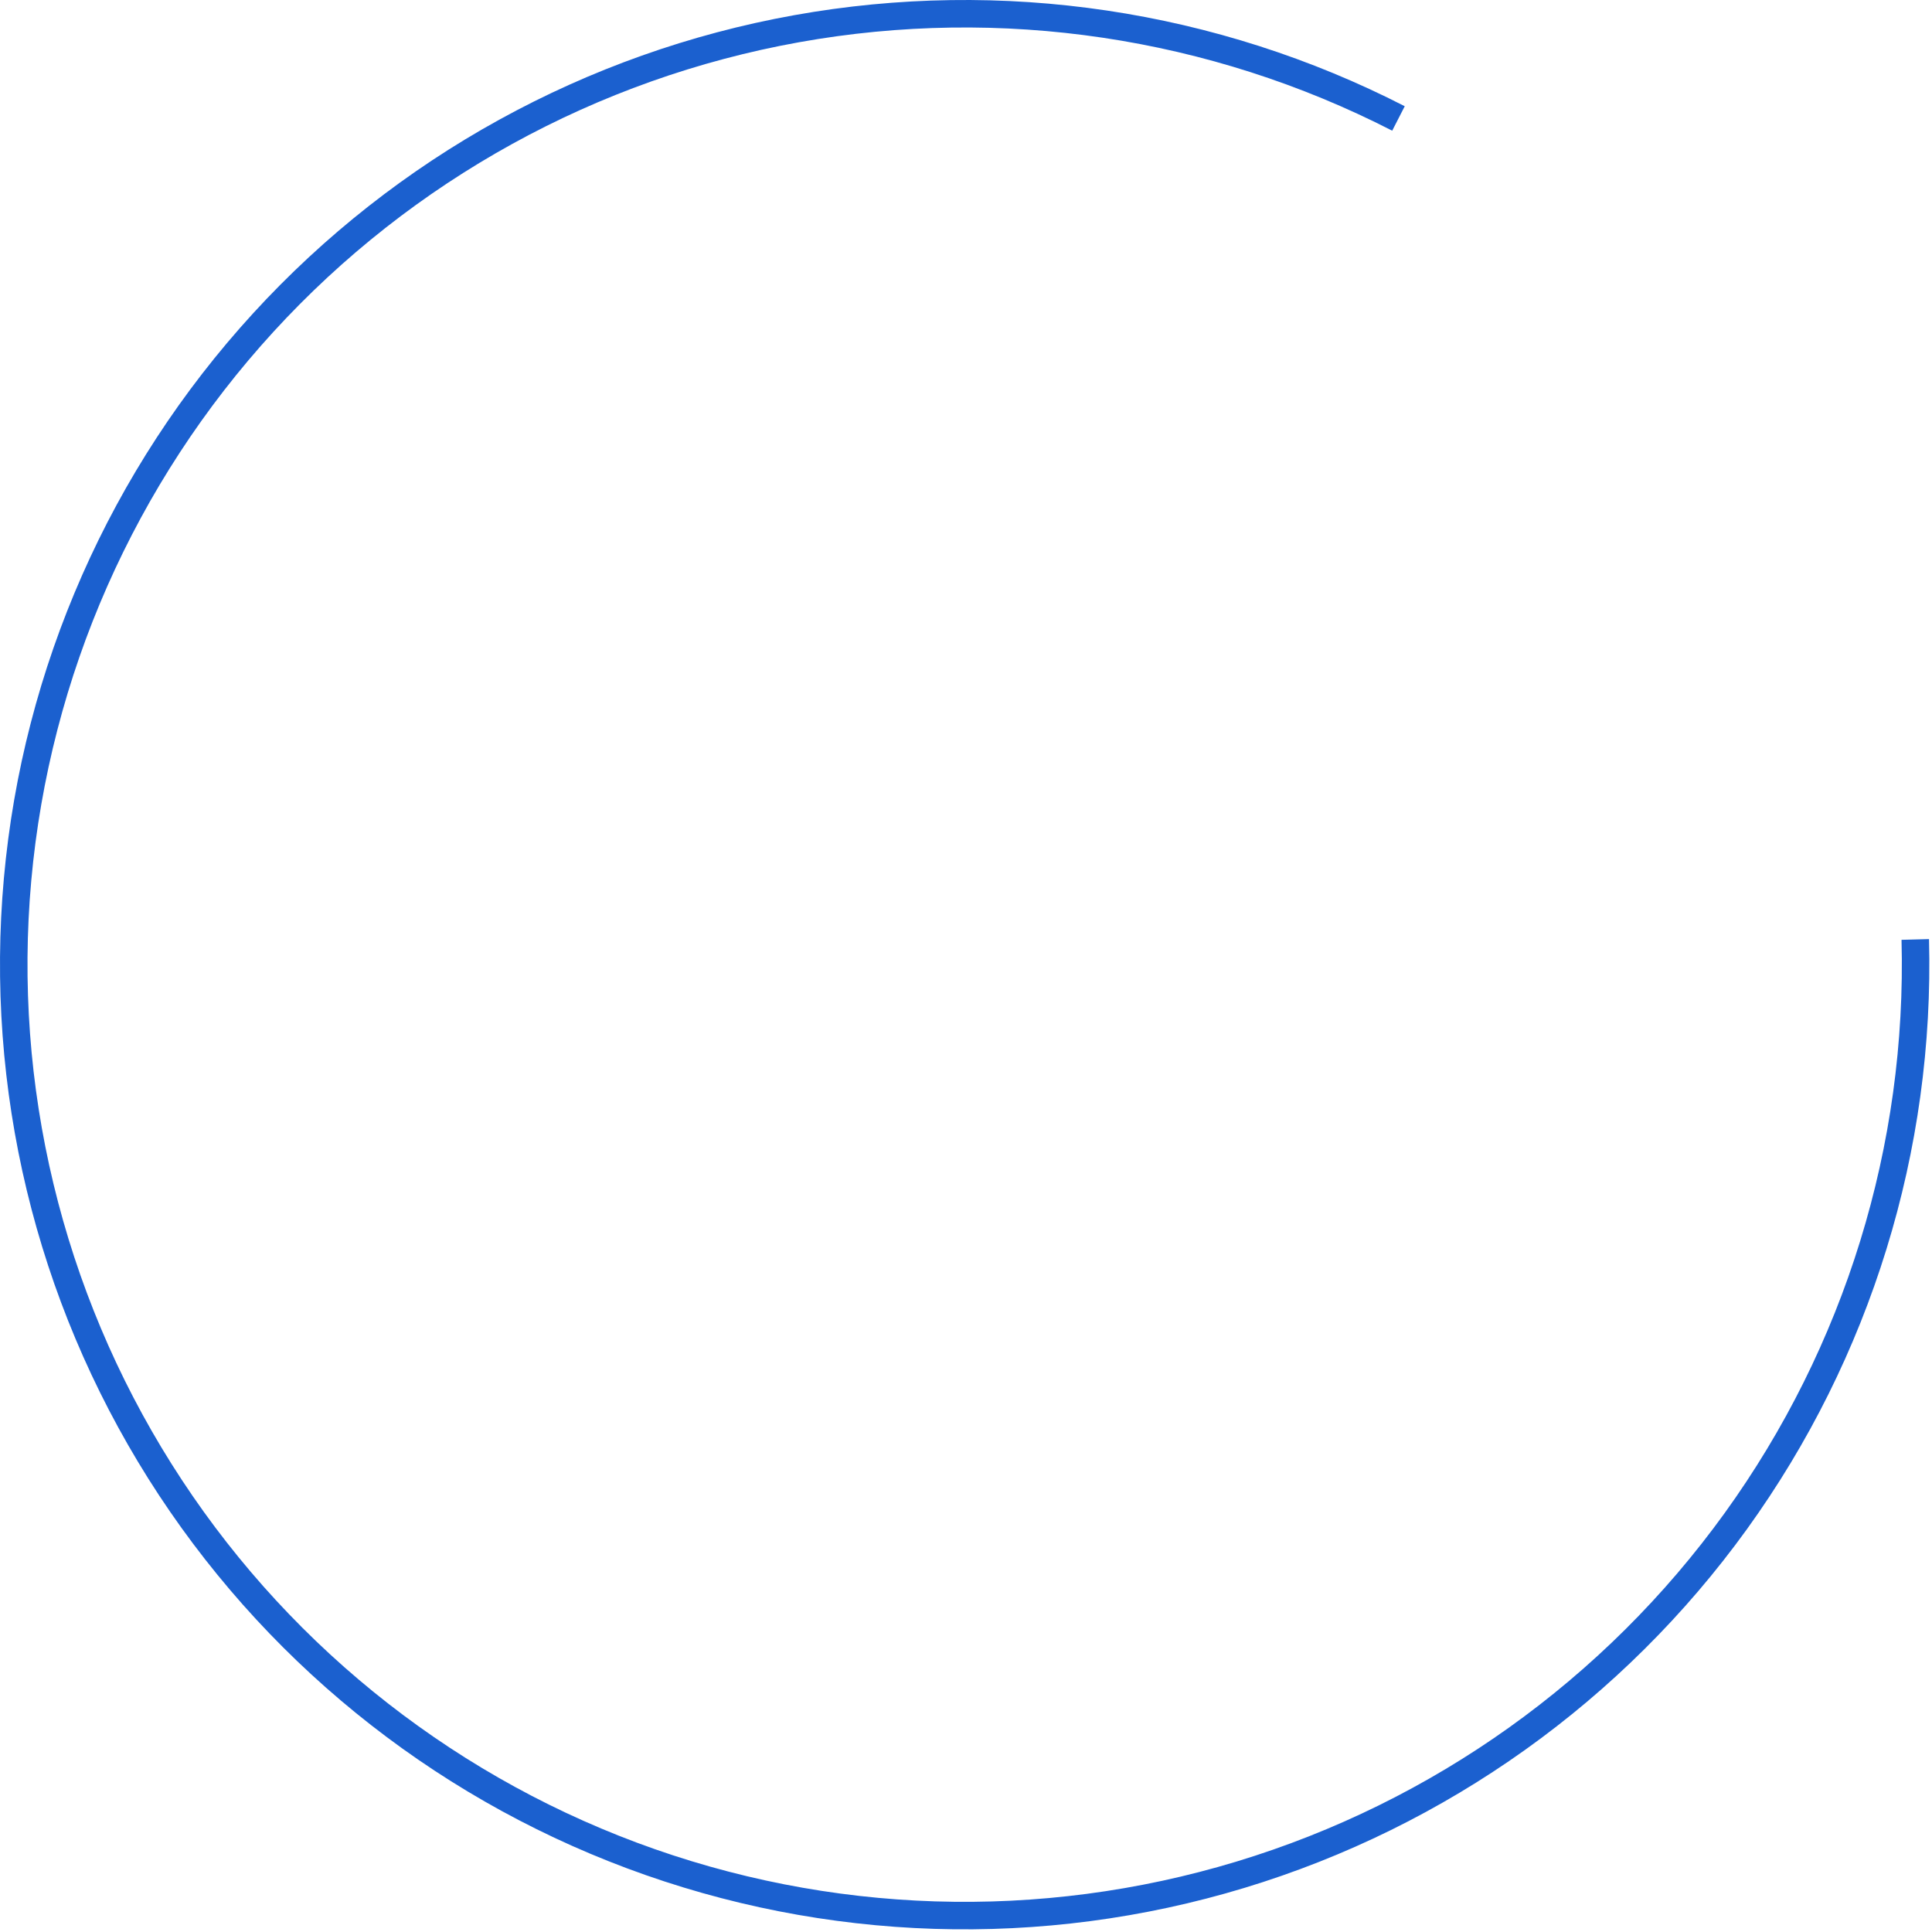<?xml version="1.0" encoding="UTF-8"?> <svg xmlns="http://www.w3.org/2000/svg" width="622" height="622" viewBox="0 0 622 622" fill="none"><path d="M621.037 302.337C622.842 370.37 602.249 437.112 562.426 492.302C522.603 547.492 465.755 588.072 400.621 607.805C335.487 627.538 265.675 625.329 201.919 601.519C138.163 577.709 83.992 533.617 47.737 476.02C11.482 418.424 -4.85 350.513 1.251 282.73C7.352 214.947 35.55 151.045 81.507 100.849C127.465 50.653 188.639 16.942 255.622 4.9C322.605 -7.141 391.69 3.153 452.253 34.2L448.215 42.075C389.378 11.913 322.262 1.912 257.188 13.611C192.113 25.309 132.683 58.059 88.035 106.825C43.387 155.591 15.993 217.672 10.065 283.524C4.138 349.375 20.005 415.351 55.227 471.306C90.449 527.261 143.076 570.097 205.015 593.229C266.955 616.36 334.777 618.505 398.055 599.335C461.333 580.165 516.561 540.74 555.25 487.123C593.938 433.506 613.943 368.666 612.19 302.571L621.037 302.337Z" fill="#1B60CF"></path></svg> 